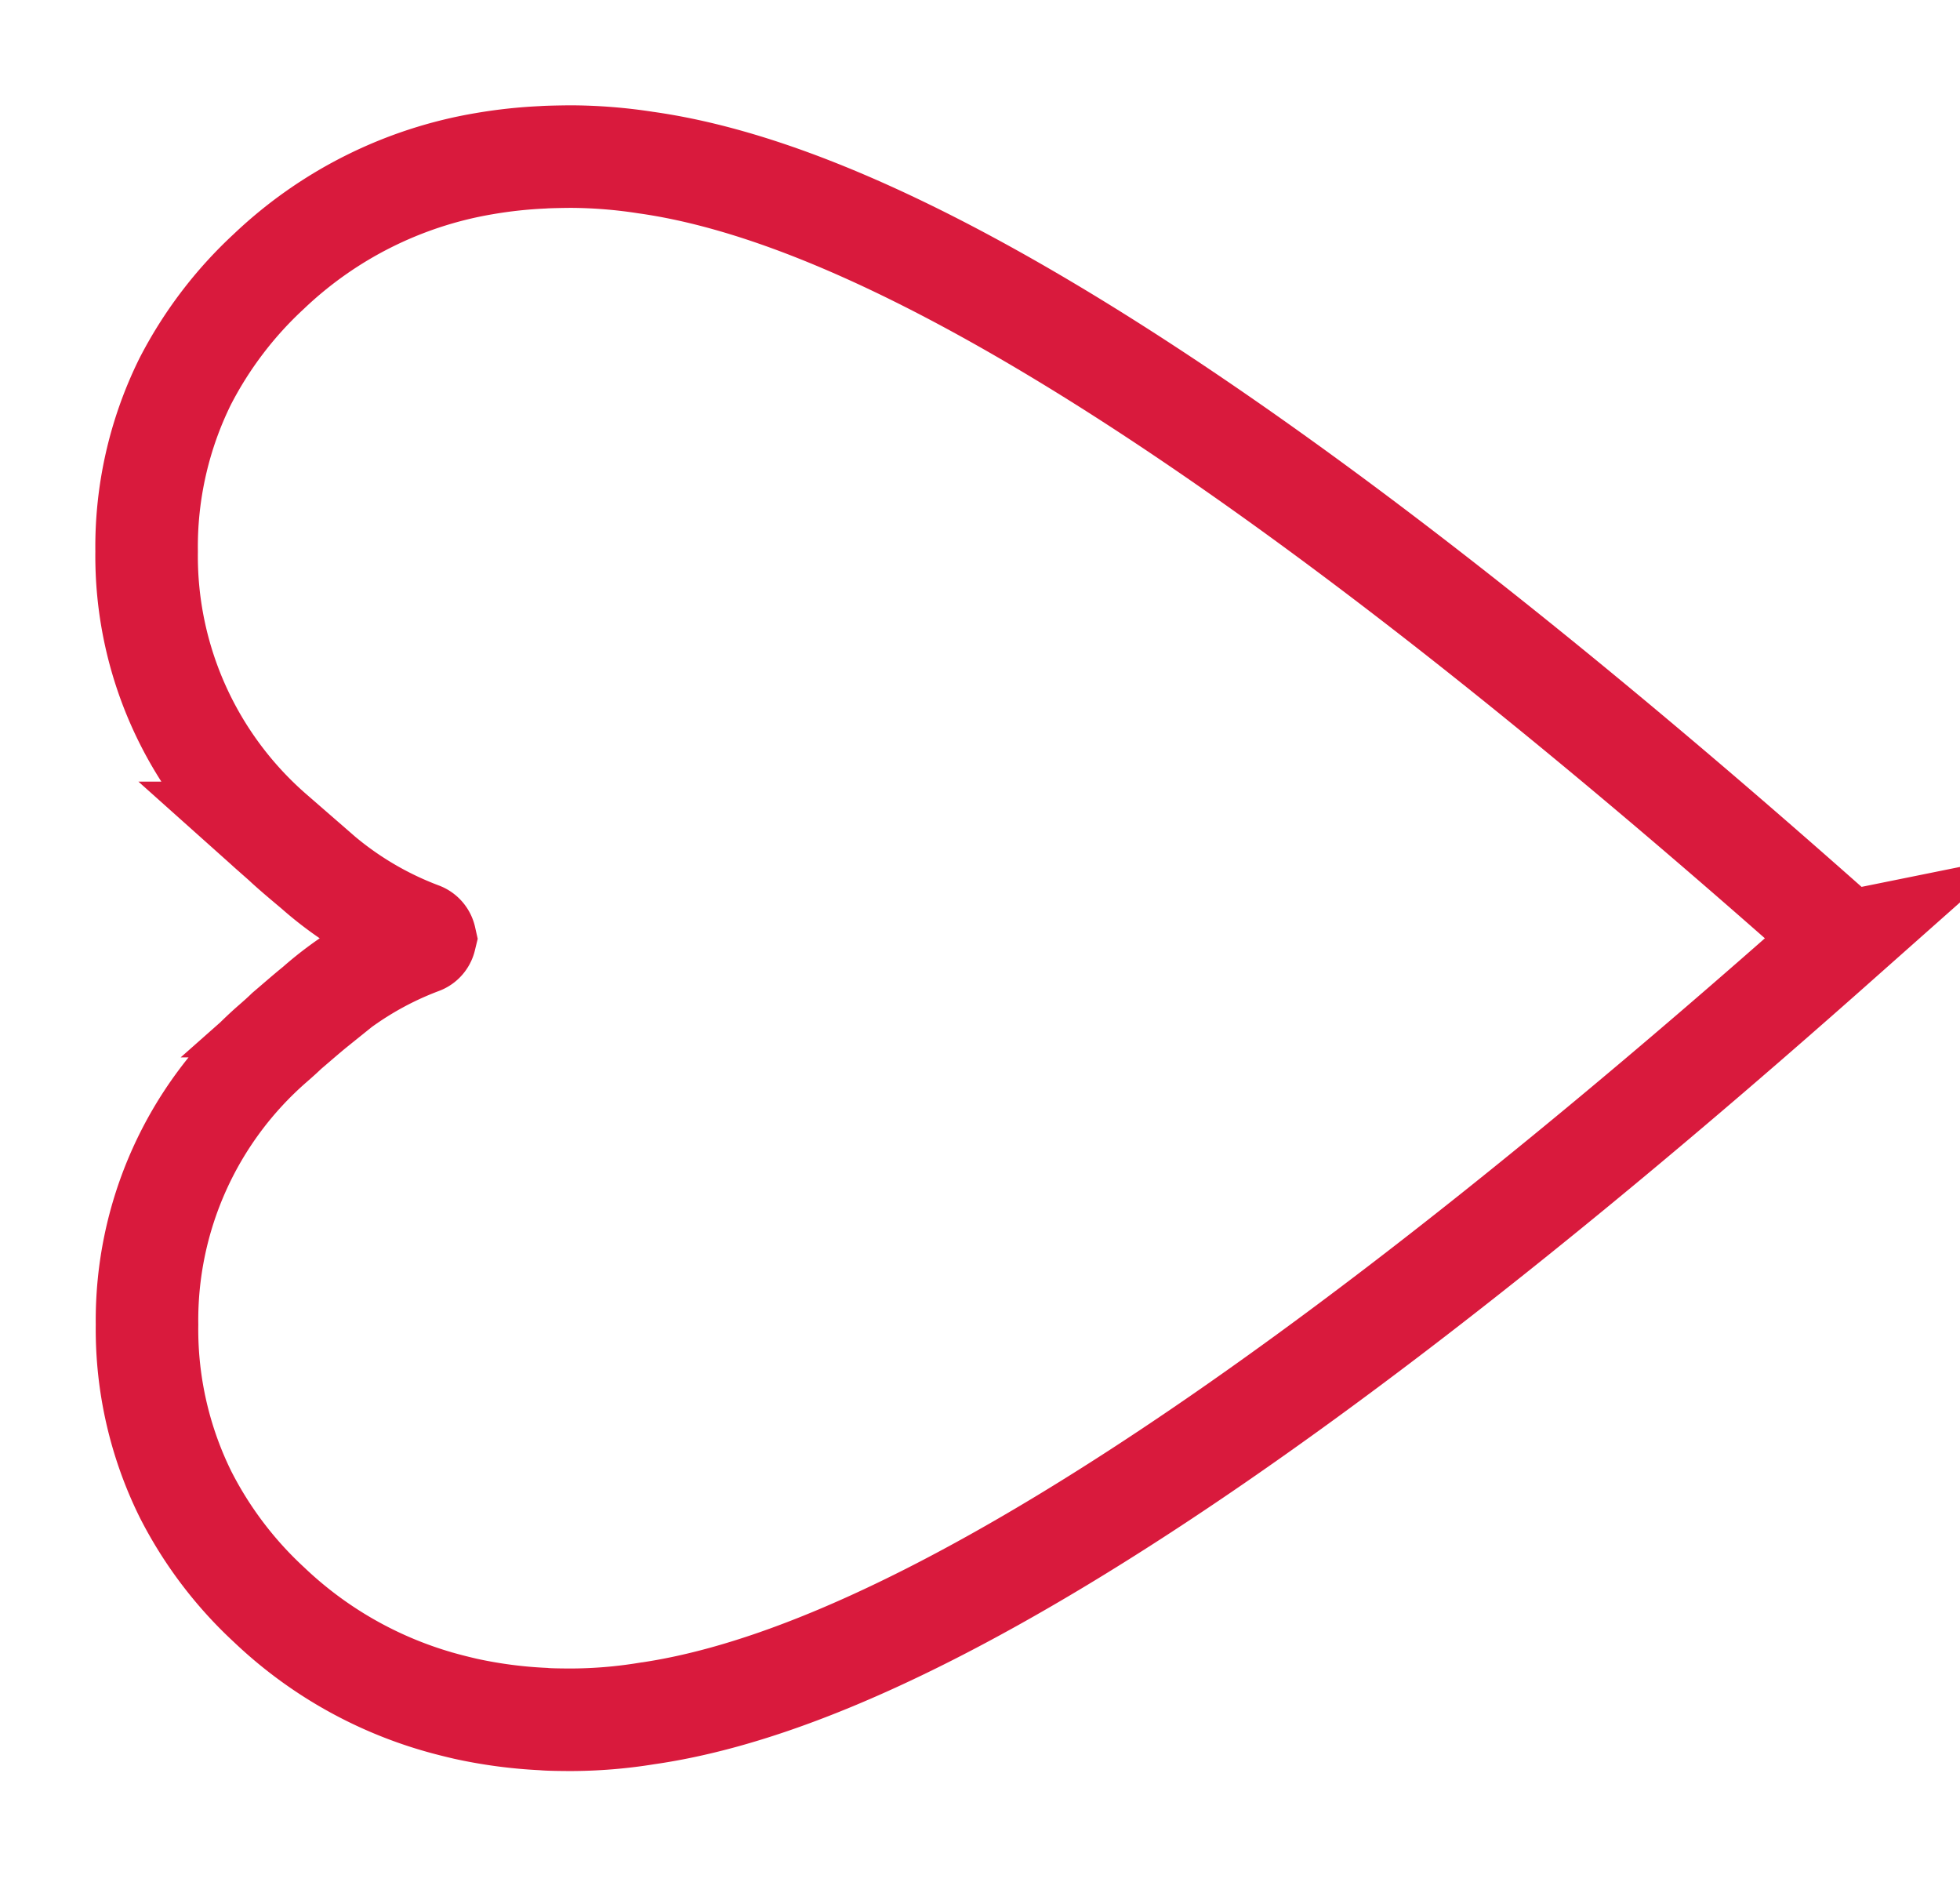 <svg xmlns="http://www.w3.org/2000/svg" xmlns:xlink="http://www.w3.org/1999/xlink" width="19.117" height="18.566" viewBox="0 0 19.117 18.566">
  <defs>
    <clipPath id="clip-path">
      <path id="Tracé_345" data-name="Tracé 345" d="M0,9.938H19.117V-8.628H0Z" transform="translate(0 8.628)" fill="none" stroke="#d91a3d" stroke-width="1"/>
    </clipPath>
  </defs>
  <g id="Petit_Coeur" data-name="Petit Coeur" clip-path="url(#clip-path)">
    <g id="Groupe_494" data-name="Groupe 494" transform="translate(1.434 1.527)">
      <path id="Tracé_344" data-name="Tracé 344" d="M7.723,3.333c-6.5,5.765-9.761,7.238-11.6,7.5a4.662,4.662,0,0,1-.734.06s-.207,0-.266-.007a4.552,4.552,0,0,1-.759-.1c-.09-.021-.183-.044-.269-.069a3.992,3.992,0,0,1-1.65-.947,3.828,3.828,0,0,1-.814-1.076,3.634,3.634,0,0,1-.375-1.655v0a3.579,3.579,0,0,1,1.23-2.743c.047-.041.09-.079.132-.12.1-.085.194-.168.286-.242a3.291,3.291,0,0,1,1.021-.615.064.064,0,0,0,.043-.046.066.066,0,0,0-.043-.048A3.315,3.315,0,0,1-7.1,2.609c-.092-.078-.188-.157-.286-.246-.041-.039-.085-.076-.132-.118a3.577,3.577,0,0,1-1.23-2.74V-.5a3.64,3.64,0,0,1,.375-1.655A3.878,3.878,0,0,1-7.556-3.23a4.014,4.014,0,0,1,2.1-1.051,4.593,4.593,0,0,1,.574-.062c.058-.005.262-.007.266-.007a4.881,4.881,0,0,1,.734.058c1.84.258,5.1,1.731,11.6,7.5l0,0c.021.019.04.042.06.064l-.06.062Z" transform="translate(8.744 4.35)" fill="none" stroke="#d91a3d" stroke-width="1"/>
    </g>
  </g>
</svg>
